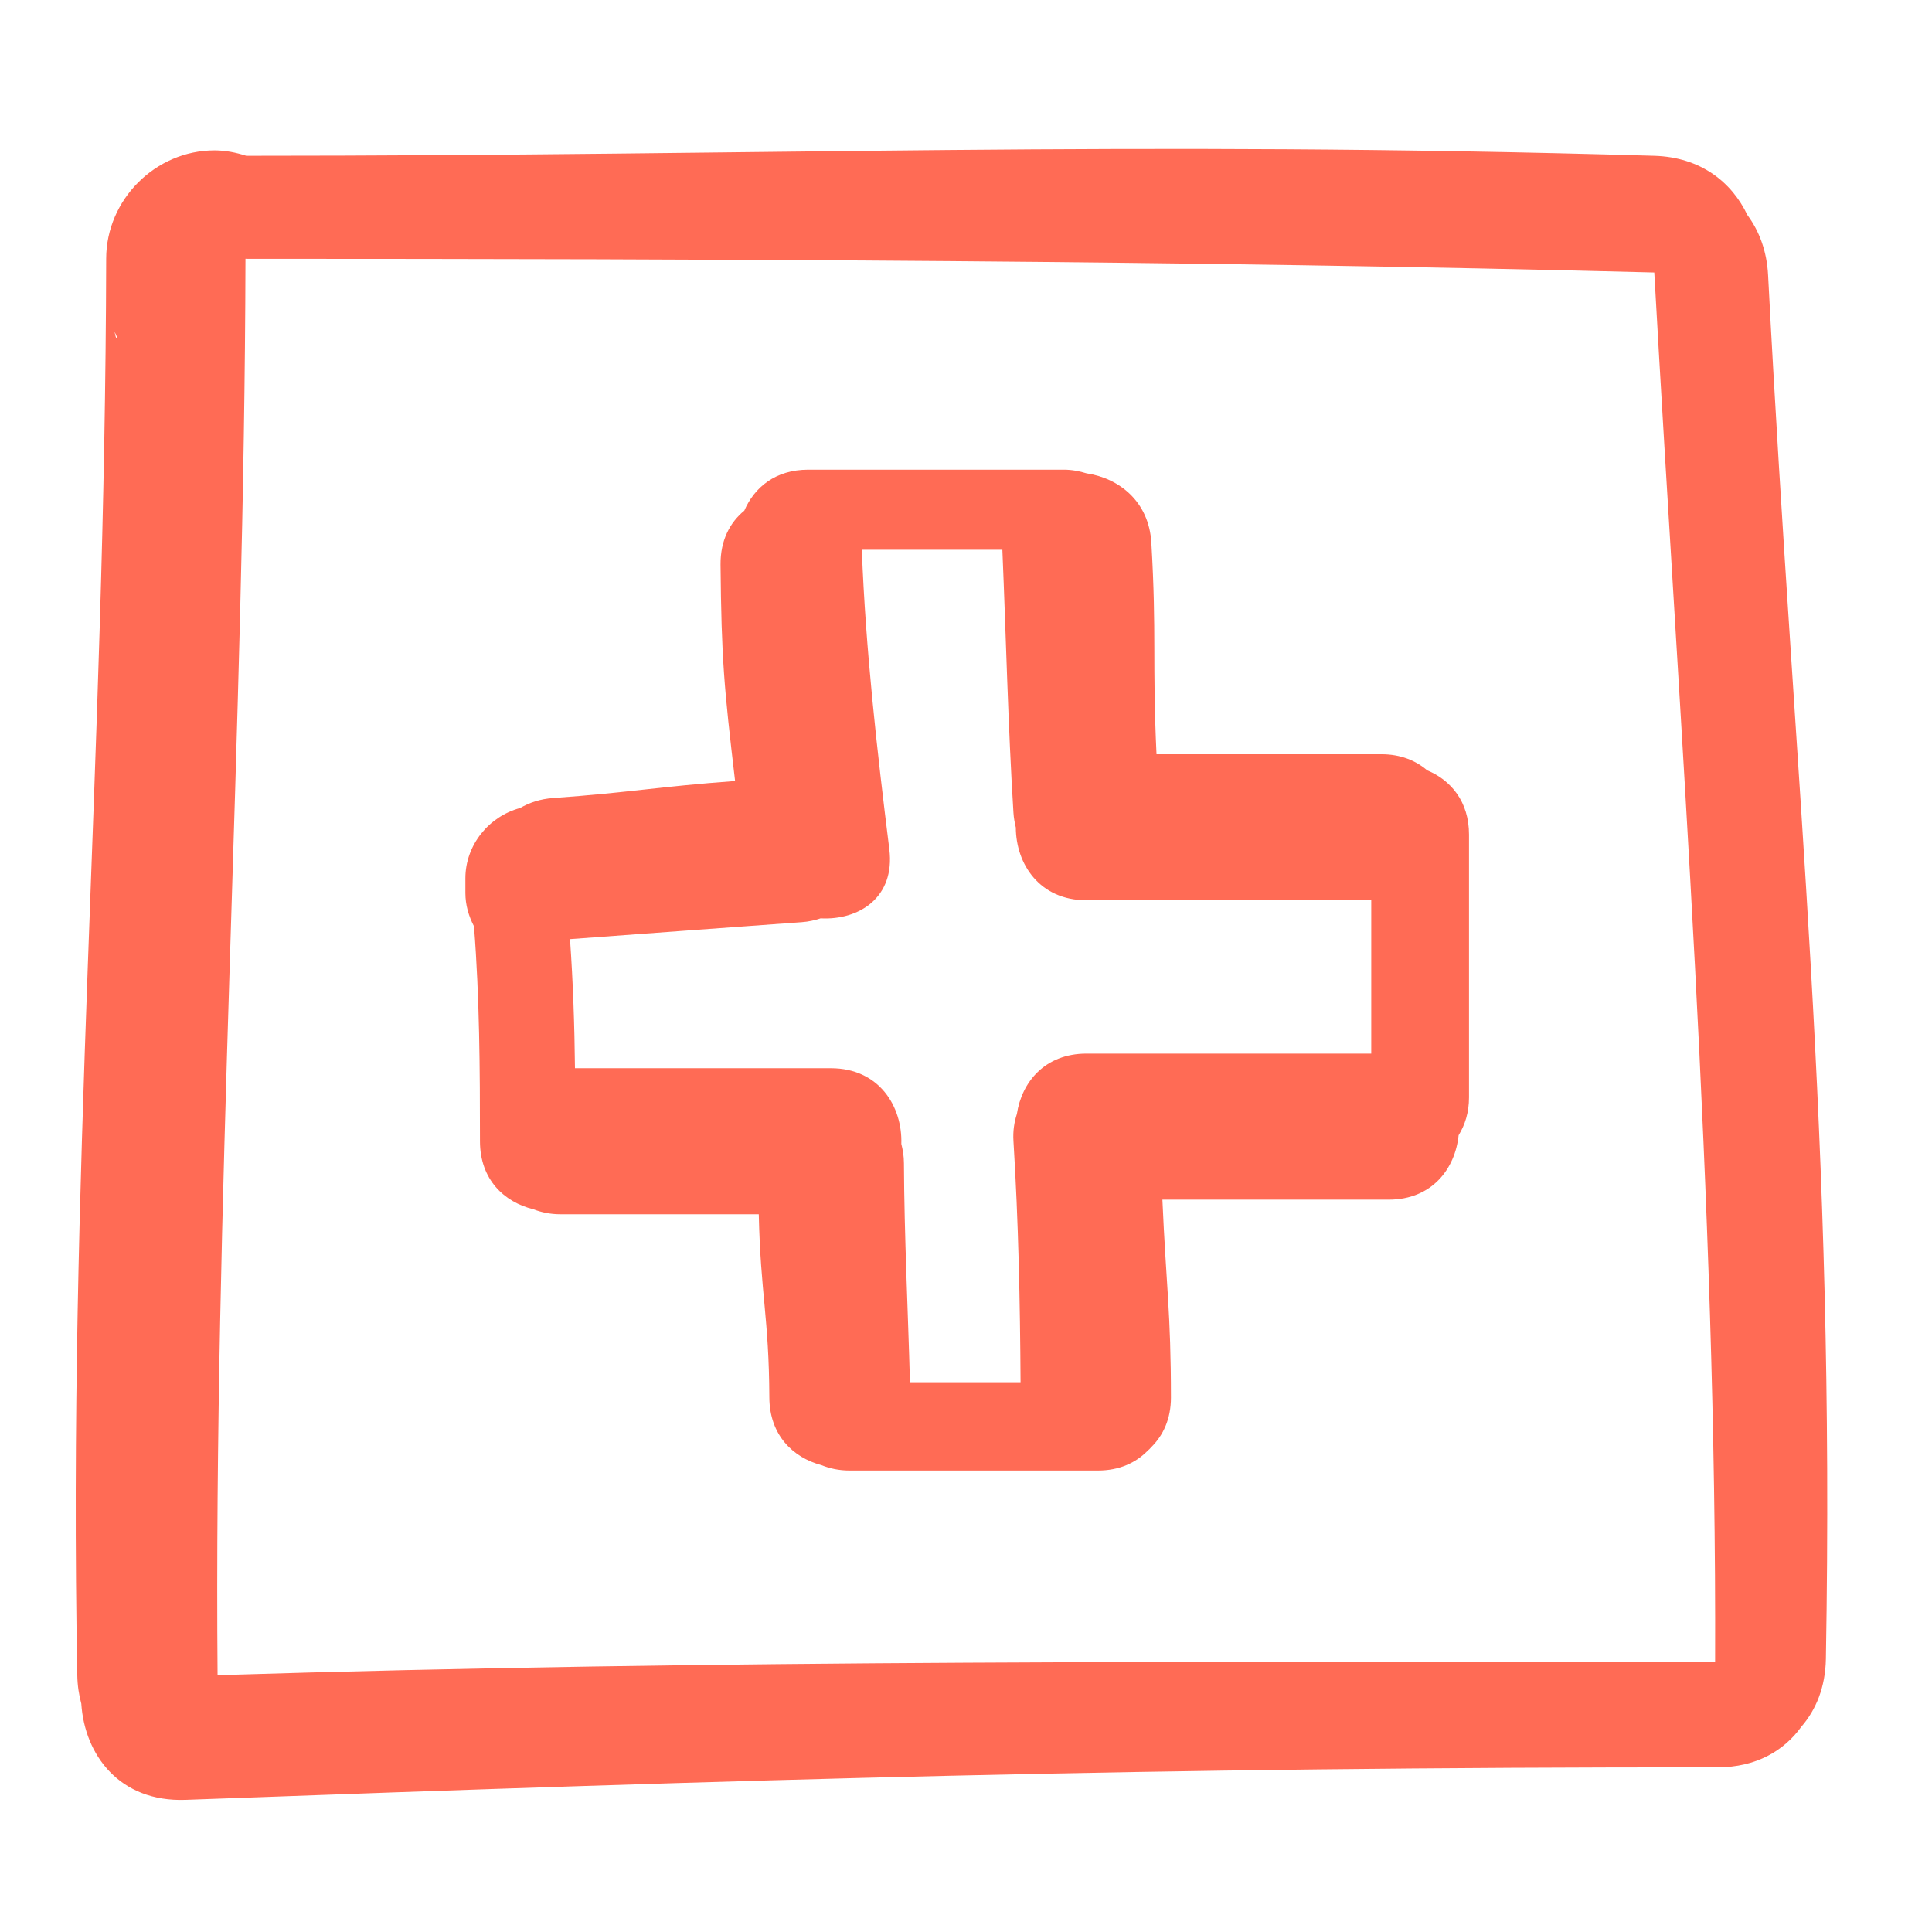 <svg width="100" height="100" viewBox="0 0 100 100" fill="none" xmlns="http://www.w3.org/2000/svg">
<path d="M90.444 11.128C89.64 9.437 88.037 8.135 85.626 8.064C58.223 7.263 40.159 8.065 12.748 8.064C12.223 7.898 11.679 7.784 11.105 7.784C8.047 7.784 5.496 10.335 5.496 13.394V15.077C5.496 15.927 5.709 16.729 6.06 17.457C5.881 18.005 5.497 12.72 5.496 13.394C5.44 39.488 3.509 60.609 4 86.708C4.009 87.241 4.085 87.728 4.208 88.183C4.382 90.828 6.178 93.285 9.609 93.16C39.144 92.079 59.349 91.47 88.898 91.477C90.898 91.477 92.344 90.618 93.238 89.375C93.993 88.503 94.481 87.338 94.508 85.867C94.984 58.326 92.945 41.715 91.516 14.235C91.45 12.979 91.05 11.947 90.444 11.128ZM11.261 86.708C11.061 62.263 12.653 37.842 12.705 13.396C37.015 13.401 61.324 13.475 85.626 14.104C86.963 38.074 88.863 62.022 88.774 86.037C62.934 86.013 37.091 85.903 11.261 86.708Z" fill="#FF6B55"/>
<path d="M73.87 39.871C73.281 39.367 72.497 39.039 71.5 39.039H59.861C59.636 34.253 59.874 32.875 59.594 28.092C59.47 25.941 57.907 24.745 56.237 24.5C55.878 24.39 55.495 24.311 55.059 24.311H41.831C40.133 24.311 39.041 25.235 38.526 26.43C37.784 27.038 37.284 27.966 37.295 29.225C37.341 34.124 37.476 35.569 38.048 40.425C34.033 40.719 32.64 41.019 28.624 41.307C27.963 41.354 27.4 41.545 26.919 41.824C25.308 42.256 24.088 43.733 24.088 45.464V46.22C24.088 46.841 24.26 47.424 24.534 47.947C24.824 51.648 24.843 55.358 24.843 59.071C24.843 61.062 26.108 62.225 27.6 62.589C28.012 62.748 28.473 62.85 29.001 62.85H39.274C39.369 67.008 39.801 68.177 39.821 72.335C39.831 74.292 41.057 75.448 42.516 75.835C42.943 76.008 43.426 76.115 43.977 76.115H56.829C57.94 76.115 58.786 75.712 59.389 75.104C59.428 75.071 59.462 75.035 59.5 75C59.531 74.967 59.565 74.936 59.593 74.901C60.203 74.296 60.608 73.451 60.608 72.335C60.607 67.924 60.358 66.5 60.166 62.094H71.878C74.122 62.094 75.32 60.49 75.498 58.761C75.826 58.228 76.036 57.586 76.036 56.802V43.197C76.036 41.478 75.087 40.377 73.87 39.871ZM70.977 54.535H56.237C54.08 54.535 52.883 56.013 52.633 57.662C52.498 58.077 52.423 58.539 52.457 59.071C52.715 63.227 52.799 67.384 52.824 71.543H47.099C46.996 67.763 46.806 63.986 46.788 60.205C46.787 59.843 46.731 59.517 46.653 59.209C46.715 57.273 45.506 55.291 43.008 55.291H29.76C29.738 53.061 29.659 50.835 29.504 48.61C33.501 48.317 37.497 48.019 41.496 47.732C41.851 47.707 42.174 47.633 42.478 47.534C44.452 47.639 46.344 46.461 46.031 43.952C45.389 38.796 44.807 33.644 44.608 28.457H51.883C52.074 32.992 52.174 37.532 52.456 42.063C52.473 42.337 52.52 42.592 52.579 42.834C52.587 44.719 53.804 46.598 56.236 46.598H70.976V54.535H70.977Z" fill="#FF6B55"/>
</svg>
